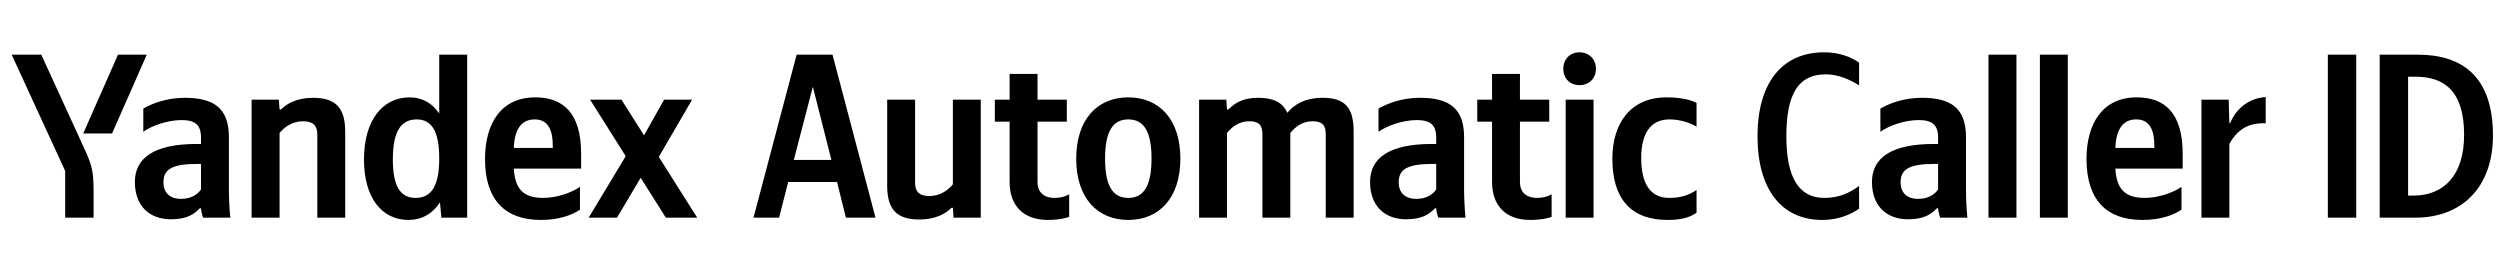 <svg xmlns="http://www.w3.org/2000/svg" xmlns:xlink="http://www.w3.org/1999/xlink" width="337.922" height="37.152"><path fill="#000" d="M15.15 18.04L19.84 7.39L15.95 7.39L11.25 18.04ZM12.65 29.42L12.65 25.68C12.65 22.86 12.30 22.03 11.22 19.69L5.58 7.39L1.58 7.39L8.81 23.11L8.81 29.42ZM55.22 29.73C57.00 29.73 58.45 28.91 59.47 27.36L59.66 29.42L63.15 29.42L63.15 7.39L59.37 7.39L59.37 15.34C58.42 13.92 57.03 13.16 55.38 13.16C51.73 13.16 49.20 16.23 49.20 21.56C49.20 26.82 51.67 29.73 55.22 29.73ZM78.39 28.34L78.39 25.26C77.22 26.06 75.26 26.75 73.42 26.75C70.66 26.75 69.61 25.46 69.45 22.79L78.55 22.79L78.55 20.80C78.55 15.25 76.11 13.16 72.34 13.16C67.74 13.16 65.56 16.67 65.56 21.49C65.56 27.04 68.28 29.73 73.10 29.73C75.51 29.73 77.28 29.10 78.39 28.34ZM37.79 17.97C38.48 17.12 39.59 16.39 40.96 16.39C42.29 16.39 42.89 16.96 42.89 18.16L42.89 29.42L46.66 29.42L46.66 17.78C46.66 14.61 45.39 13.22 42.32 13.22C40.07 13.22 38.74 14.04 37.98 14.80L37.79 14.80L37.69 13.47L34.01 13.47L34.01 29.42L37.79 29.42ZM30.94 18.54C30.94 14.68 28.97 13.22 24.98 13.22C22.48 13.22 20.51 14.01 19.37 14.68L19.37 17.82C20.38 17.05 22.60 16.23 24.54 16.23C26.34 16.23 27.17 16.86 27.17 18.58L27.17 19.46L26.56 19.46C20.80 19.46 18.23 21.37 18.23 24.60C18.23 27.83 20.19 29.64 23.11 29.64C25.33 29.64 26.28 28.91 27.01 28.15L27.17 28.15C27.20 28.56 27.33 29.10 27.45 29.42L31.13 29.42C31.00 28.12 30.94 26.82 30.94 25.52ZM90.00 29.42L94.24 29.42L89.05 21.21L93.55 13.47L89.77 13.47L87.05 18.29L84.00 13.47L79.76 13.47L84.58 21.11L79.57 29.42L83.40 29.42L86.60 24.03ZM56.33 16.14C58.36 16.14 59.37 17.75 59.37 21.43C59.37 25.14 58.30 26.75 56.17 26.75C54.11 26.75 53.10 25.17 53.10 21.56C53.10 17.78 54.18 16.14 56.33 16.14ZM72.28 16.14C74.15 16.14 74.72 17.69 74.72 19.69L74.72 20.00L69.45 20.00C69.55 17.47 70.47 16.14 72.28 16.14ZM27.17 25.61C26.69 26.31 25.80 26.88 24.47 26.88C22.89 26.88 22.09 25.99 22.09 24.63C22.09 22.82 23.39 22.16 26.63 22.16L27.17 22.16ZM118.34 29.42L112.53 7.39L107.68 7.39L101.85 29.42L105.31 29.42L106.54 24.60L113.14 24.60L114.34 29.42ZM107.30 21.62L109.87 11.73L112.38 21.62ZM128.80 24.92C128.10 25.77 126.99 26.50 125.63 26.50C124.30 26.50 123.69 25.93 123.69 24.73L123.69 13.47L119.92 13.47L119.92 25.11C119.92 28.28 121.19 29.67 124.26 29.67C126.51 29.67 127.85 28.85 128.61 28.09L128.80 28.09L128.89 29.42L132.57 29.42L132.57 13.47L128.80 13.47ZM134.47 13.47L134.47 16.45L136.47 16.45L136.47 24.63C136.47 27.61 138.15 29.73 141.64 29.73C143.47 29.73 144.52 29.32 144.52 29.32L144.52 26.25C144.52 26.25 143.82 26.75 142.55 26.75C140.97 26.75 140.24 25.84 140.24 24.66L140.24 16.45L144.20 16.45L144.20 13.47L140.24 13.47L140.24 9.99L136.47 9.99L136.47 13.47ZM152.51 13.16C148.36 13.16 145.47 16.10 145.47 21.46C145.47 26.79 148.36 29.73 152.51 29.73C156.66 29.73 159.55 26.79 159.55 21.43C159.55 16.10 156.66 13.16 152.51 13.16ZM152.51 26.75C150.42 26.75 149.37 25.14 149.37 21.46C149.37 17.75 150.42 16.14 152.51 16.14C154.60 16.14 155.65 17.75 155.65 21.43C155.65 25.14 154.60 26.75 152.51 26.75ZM165.85 17.97C166.55 17.12 167.50 16.39 168.87 16.39C170.20 16.39 170.64 16.96 170.64 18.16L170.64 29.42L174.41 29.42L174.41 17.97C175.11 17.12 176.06 16.39 177.42 16.39C178.76 16.39 179.20 16.96 179.20 18.16L179.20 29.42L182.97 29.42L182.97 17.78C182.97 14.61 181.86 13.22 178.79 13.22C176.35 13.22 174.89 14.17 174.00 15.25C173.40 13.85 172.13 13.22 170.07 13.22C167.82 13.22 166.81 14.04 166.04 14.80L165.85 14.80L165.76 13.47L162.08 13.47L162.08 29.42L165.85 29.42ZM197.90 18.54C197.90 14.68 195.94 13.22 191.94 13.22C189.44 13.22 187.47 14.01 186.33 14.68L186.33 17.82C187.35 17.05 189.57 16.23 191.50 16.23C193.31 16.23 194.13 16.86 194.13 18.58L194.13 19.46L193.53 19.46C187.76 19.46 185.19 21.37 185.19 24.60C185.19 27.83 187.16 29.64 190.07 29.64C192.29 29.64 193.24 28.91 193.97 28.15L194.13 28.15C194.16 28.56 194.29 29.10 194.42 29.42L198.09 29.42C197.97 28.12 197.90 26.82 197.90 25.52ZM194.13 25.61C193.66 26.31 192.77 26.88 191.44 26.88C189.85 26.88 189.06 25.99 189.06 24.63C189.06 22.82 190.36 22.16 193.59 22.16L194.13 22.16ZM199.68 13.47L199.68 16.45L201.68 16.45L201.68 24.63C201.68 27.61 203.36 29.73 206.84 29.73C208.68 29.73 209.73 29.32 209.73 29.32L209.73 26.25C209.73 26.25 209.03 26.75 207.76 26.75C206.18 26.75 205.45 25.84 205.45 24.66L205.45 16.45L209.41 16.45L209.41 13.47L205.45 13.47L205.45 9.99L201.68 9.99L201.68 13.47ZM213.50 11.51C214.74 11.51 215.72 10.65 215.72 9.29C215.72 7.96 214.74 7.07 213.50 7.07C212.26 7.07 211.31 7.96 211.31 9.29C211.31 10.65 212.26 11.51 213.50 11.51ZM211.63 13.47L211.63 29.42L215.40 29.42L215.40 13.47ZM225.42 29.73C227.16 29.73 228.40 29.42 229.32 28.75L229.32 25.68C228.37 26.34 227.23 26.75 225.64 26.75C222.95 26.75 221.84 24.66 221.84 21.37C221.84 17.91 223.20 16.14 225.67 16.14C227.13 16.14 228.56 16.64 229.32 17.12L229.32 13.92C228.53 13.47 227.13 13.16 225.26 13.16C220.44 13.16 217.94 16.61 217.94 21.46C217.94 26.79 220.38 29.73 225.42 29.73ZM246.31 29.73C248.69 29.73 250.30 28.88 251.29 28.21L251.29 25.14C250.02 26.06 248.62 26.75 246.59 26.75C243.11 26.75 241.46 23.93 241.46 18.42C241.46 12.74 243.04 10.05 246.78 10.05C248.53 10.05 250.14 10.81 251.29 11.54L251.29 8.46C250.27 7.73 248.62 7.07 246.59 7.07C240.73 7.07 237.56 11.38 237.56 18.42C237.56 25.65 240.86 29.73 246.31 29.73ZM265.74 18.54C265.74 14.68 263.78 13.22 259.78 13.22C257.28 13.22 255.31 14.01 254.17 14.68L254.17 17.82C255.18 17.05 257.40 16.23 259.34 16.23C261.14 16.23 261.97 16.86 261.97 18.58L261.97 19.46L261.37 19.46C255.60 19.46 253.03 21.37 253.03 24.60C253.03 27.83 254.99 29.64 257.91 29.64C260.13 29.64 261.08 28.91 261.81 28.15L261.97 28.15C262.00 28.56 262.13 29.10 262.25 29.42L265.93 29.42C265.80 28.12 265.74 26.82 265.74 25.52ZM261.97 25.61C261.49 26.31 260.61 26.88 259.27 26.88C257.69 26.88 256.90 25.99 256.90 24.63C256.90 22.82 258.20 22.16 261.43 22.16L261.97 22.16ZM272.56 7.39L268.78 7.39L268.78 29.42L272.56 29.42ZM279.50 7.39L275.73 7.39L275.73 29.42L279.50 29.42ZM294.87 28.34L294.87 25.26C293.70 26.06 291.74 26.75 289.90 26.75C287.14 26.75 286.09 25.46 285.93 22.79L295.03 22.79L295.03 20.80C295.03 15.25 292.59 13.16 288.82 13.16C284.22 13.16 282.03 16.67 282.03 21.49C282.03 27.04 284.76 29.73 289.58 29.73C291.99 29.73 293.76 29.10 294.87 28.34ZM288.76 16.14C290.63 16.14 291.20 17.69 291.20 19.69L291.20 20.00L285.93 20.00C286.03 17.47 286.95 16.14 288.76 16.14ZM301.34 19.46C302.39 17.53 303.94 16.55 306.25 16.67L306.25 13.12C304.10 13.25 302.32 14.55 301.44 16.64L301.34 16.64L301.25 13.47L297.57 13.47L297.57 29.42L301.34 29.42ZM314.65 7.39L314.65 29.42L318.49 29.42L318.49 7.39ZM321.66 7.39L321.66 29.42L326.51 29.42C332.60 29.42 336.97 25.49 336.97 18.29C336.97 10.18 332.63 7.39 326.83 7.39ZM326.19 26.44L325.50 26.44L325.50 10.37L326.51 10.37C330.38 10.37 333.07 12.30 333.07 18.23C333.07 23.68 330.35 26.44 326.19 26.44Z"/></svg>